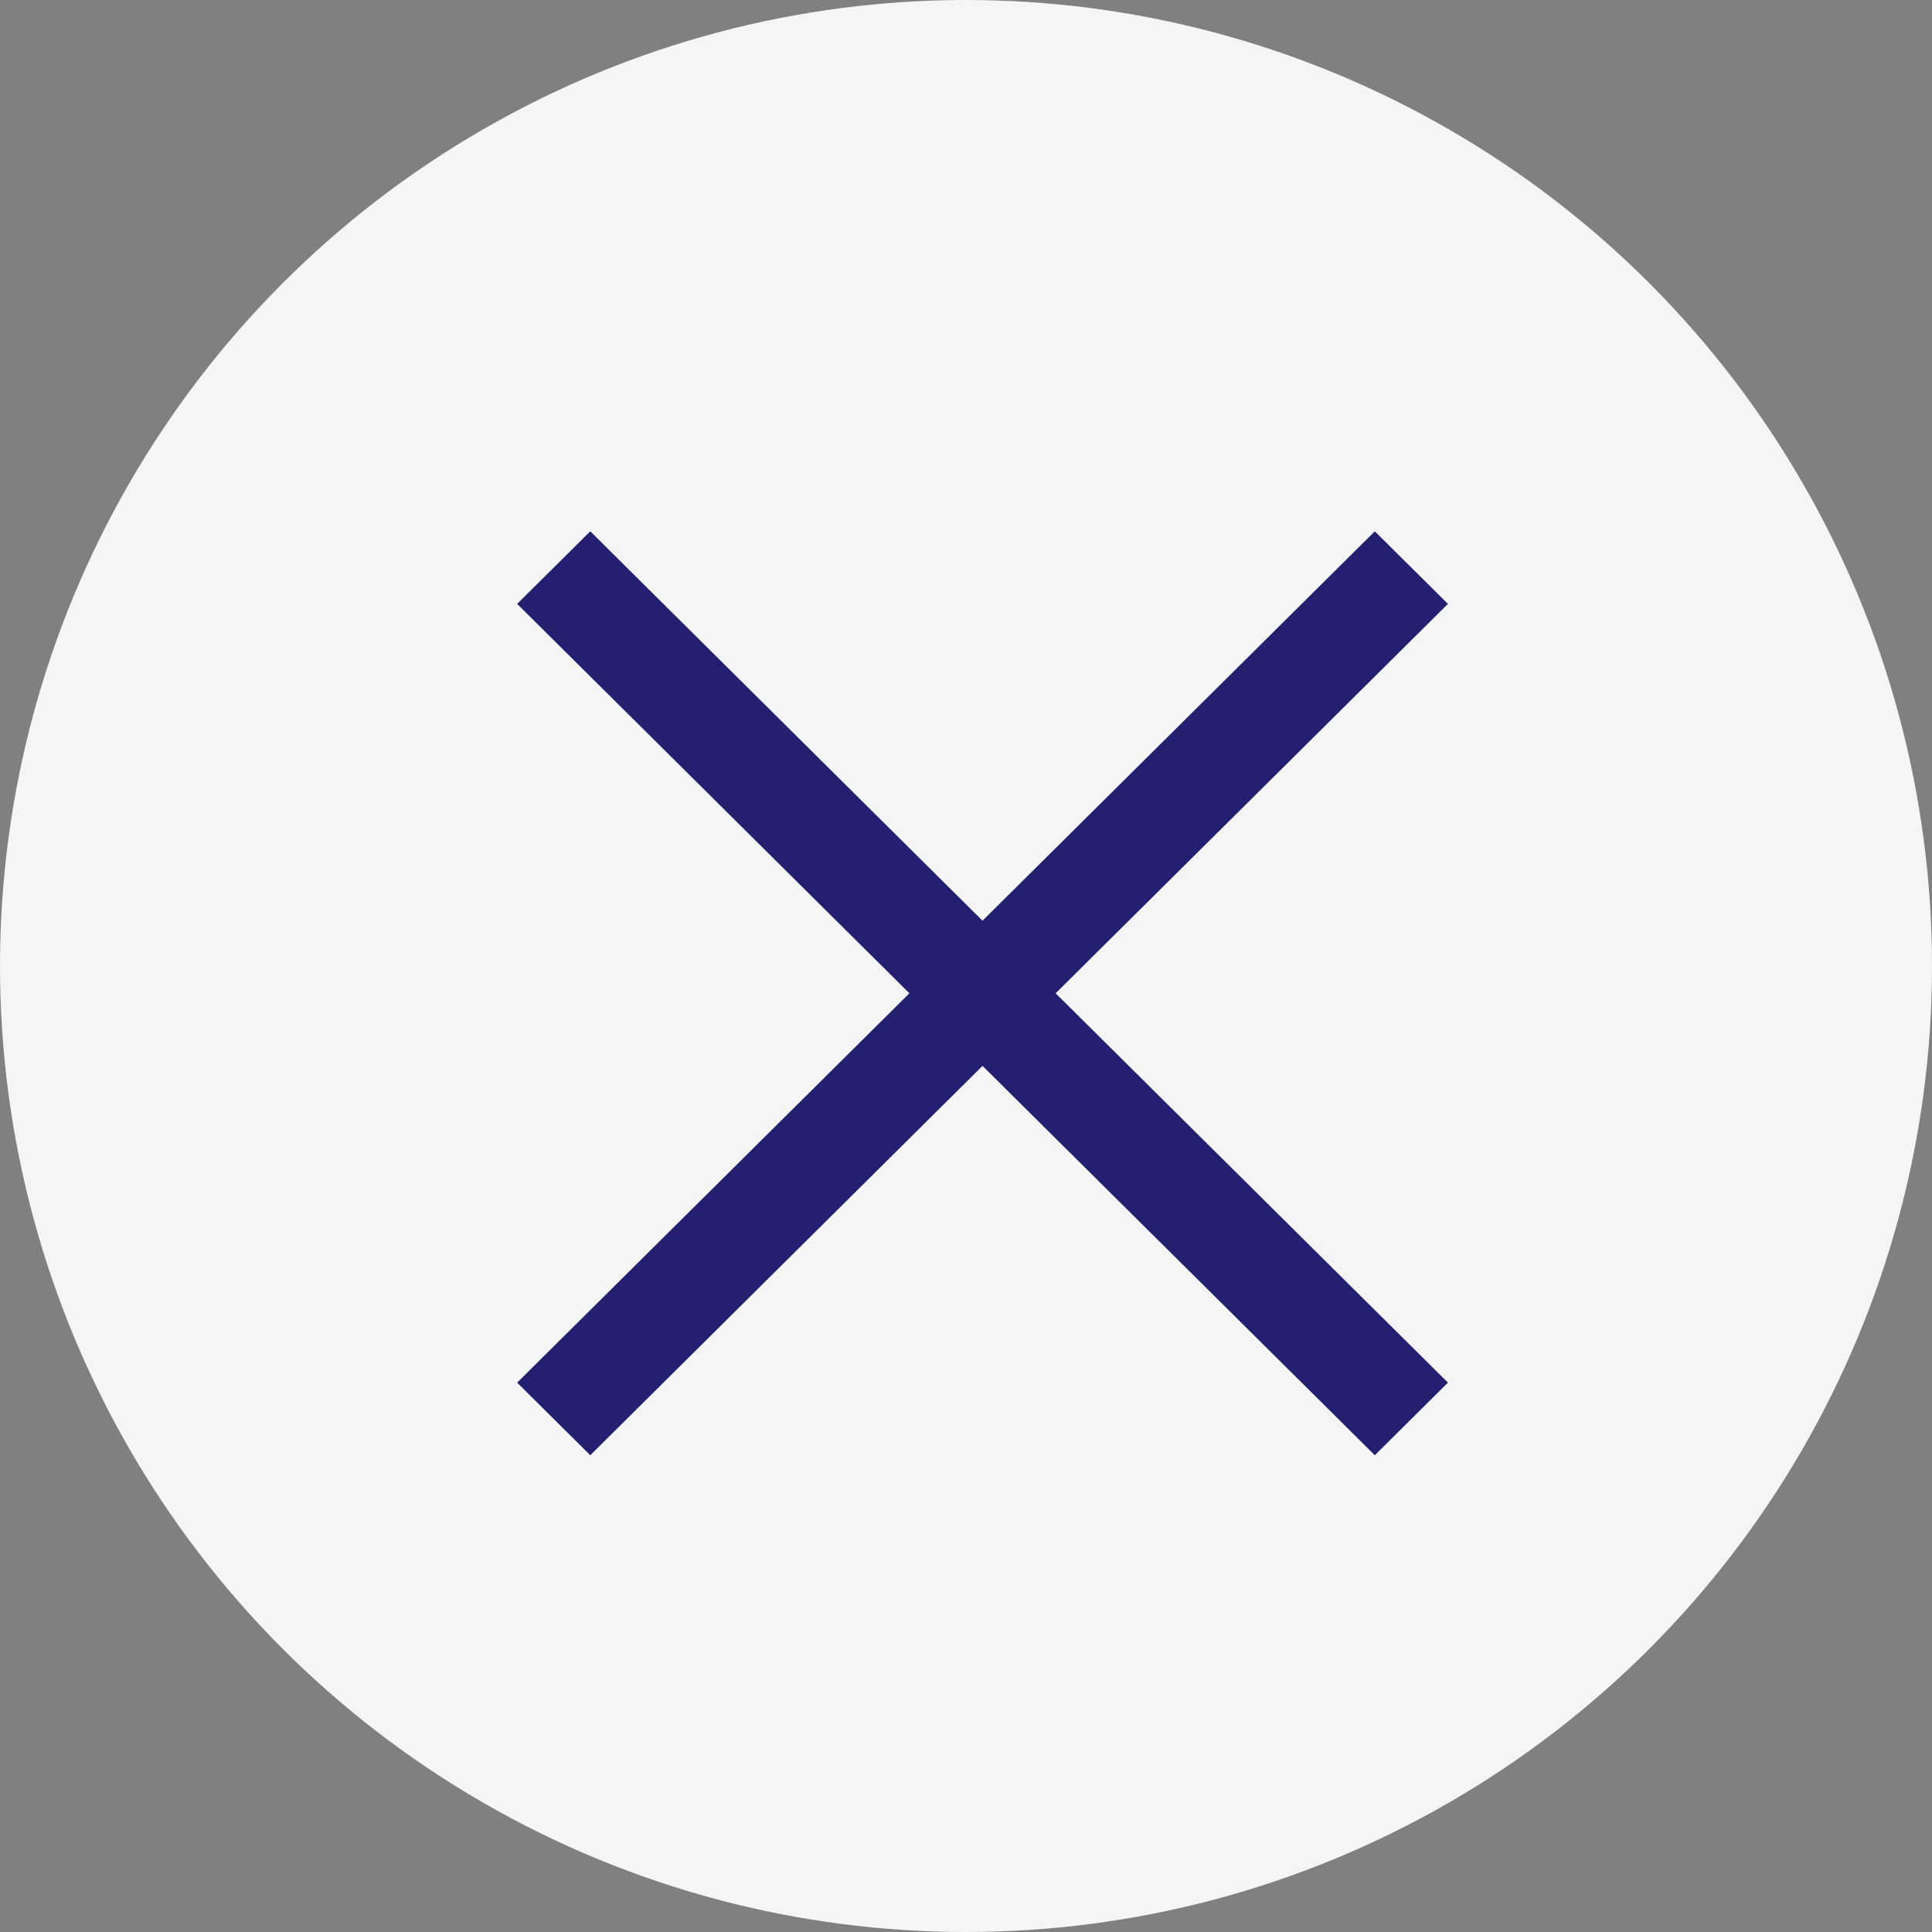 <svg width="40" height="40" fill="none" xmlns="http://www.w3.org/2000/svg"><rect width="100%" height="100%" fill="#808080" stroke="none"/><circle cx="20" cy="20" r="20" fill="#F5F5F5"/><path d="M29.978 12.503L28.464 11l-8.122 8.062L12.221 11l-1.514 1.503 8.121 8.062-8.121 8.061 1.514 1.503 8.121-8.061 8.122 8.061 1.514-1.503-8.122-8.061 8.122-8.062z" fill="#242071"/></svg>